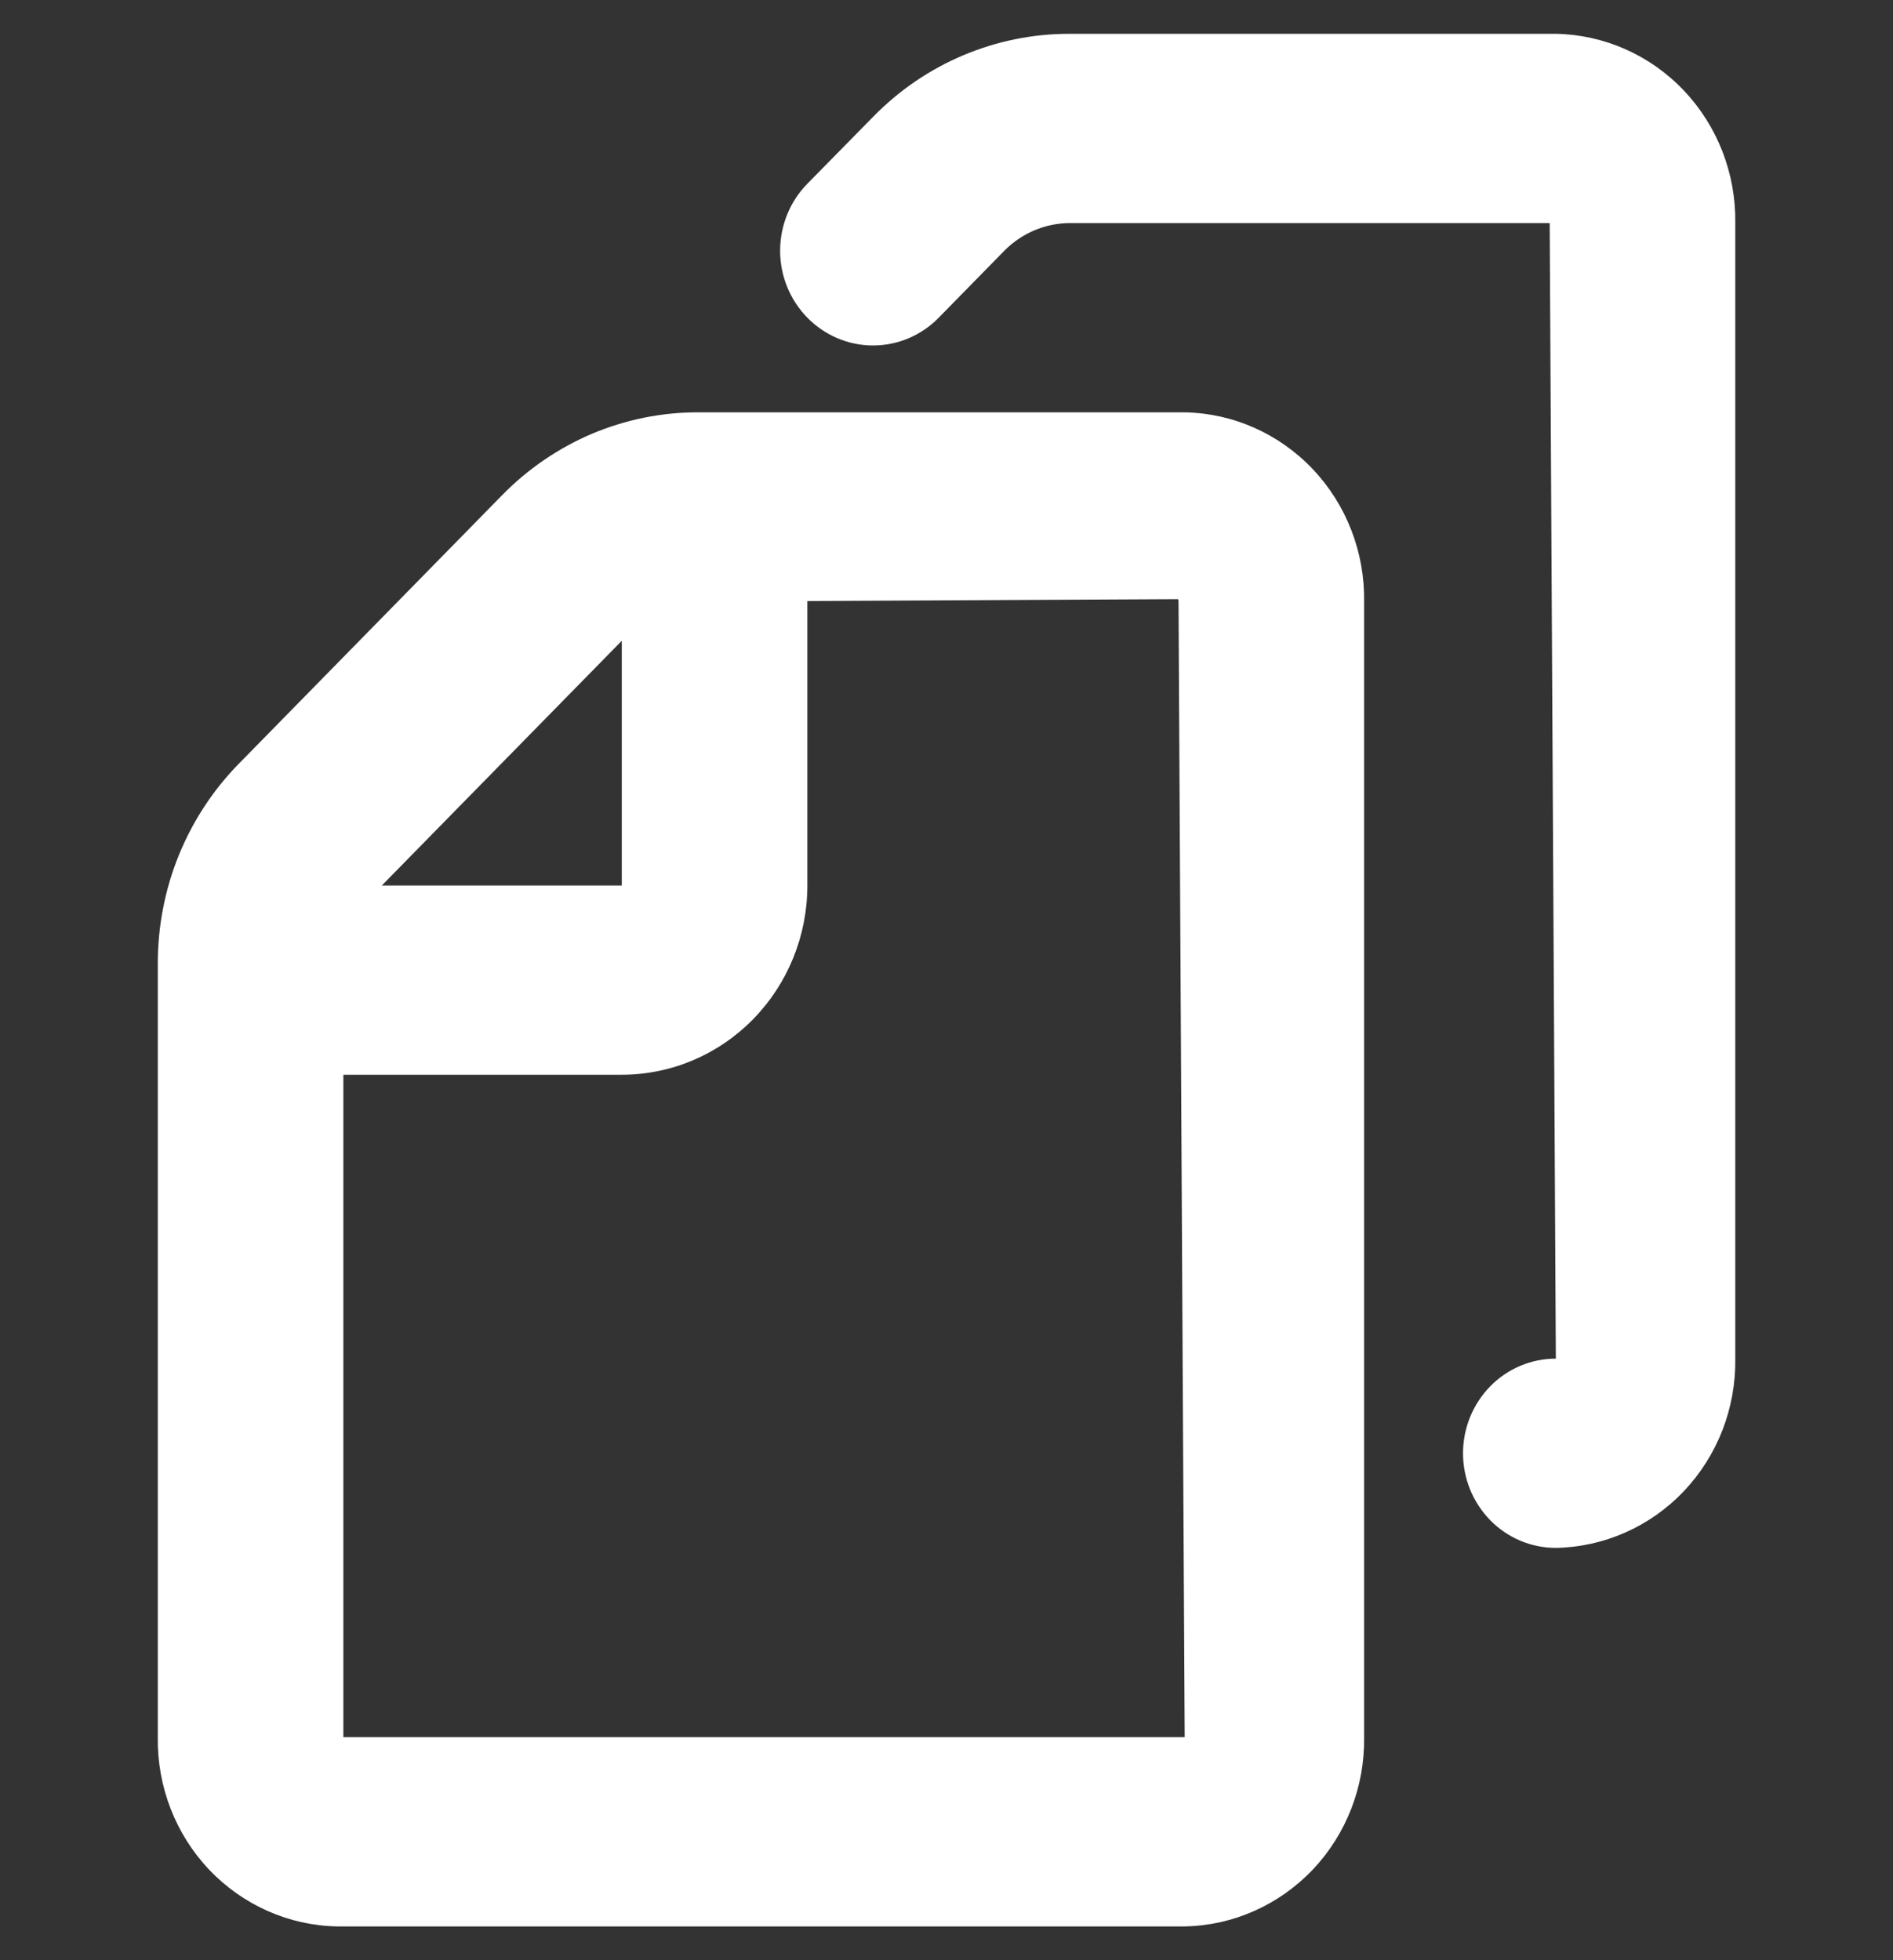 <svg width="28" height="29" viewBox="0 0 28 29" fill="none" xmlns="http://www.w3.org/2000/svg">
<rect x="0" y="0" width="28" height="29" fill="#333333" stroke="none"/>
<path d="M23.013 0.5H15.823C15.283 0.499 14.747 0.607 14.247 0.818C13.747 1.029 13.294 1.339 12.912 1.731L11.942 2.718C11.814 2.848 11.713 3.002 11.644 3.172C11.575 3.342 11.539 3.525 11.539 3.709C11.539 4.081 11.684 4.437 11.942 4.7C12.2 4.963 12.549 5.111 12.914 5.111C13.278 5.111 13.628 4.963 13.885 4.7L14.853 3.712C15.111 3.45 15.459 3.302 15.823 3.3H22.922L23.013 20.1C22.649 20.1 22.299 20.247 22.042 20.51C21.785 20.773 21.64 21.129 21.64 21.5C21.64 21.871 21.785 22.227 22.042 22.49C22.299 22.753 22.649 22.9 23.013 22.9C23.728 22.887 24.41 22.585 24.907 22.06C25.405 21.535 25.678 20.83 25.667 20.1V3.3C25.678 2.57 25.405 1.865 24.907 1.34C24.41 0.815 23.728 0.513 23.013 0.5Z" fill="white"/>
<path d="M17.523 6.1H10.335C9.794 6.098 9.257 6.206 8.757 6.417C8.258 6.629 7.804 6.939 7.422 7.331L3.541 11.29C3.157 11.679 2.853 12.142 2.645 12.652C2.438 13.162 2.333 13.709 2.334 14.261V25.7C2.323 26.43 2.596 27.135 3.093 27.66C3.591 28.184 4.272 28.487 4.987 28.5H17.523C18.238 28.487 18.919 28.184 19.417 27.66C19.915 27.135 20.188 26.43 20.177 25.7V8.9C20.188 8.17 19.915 7.465 19.417 6.94C18.919 6.415 18.238 6.113 17.523 6.1ZM9.197 9.48V13.1H5.648L9.197 9.48ZM5.079 25.7V15.9H9.197C9.925 15.9 10.623 15.605 11.138 15.08C11.653 14.555 11.942 13.843 11.942 13.1V8.892L17.424 8.864C17.43 8.874 17.433 8.887 17.432 8.9L17.523 25.7H5.079Z" fill="white"/>
</svg>
